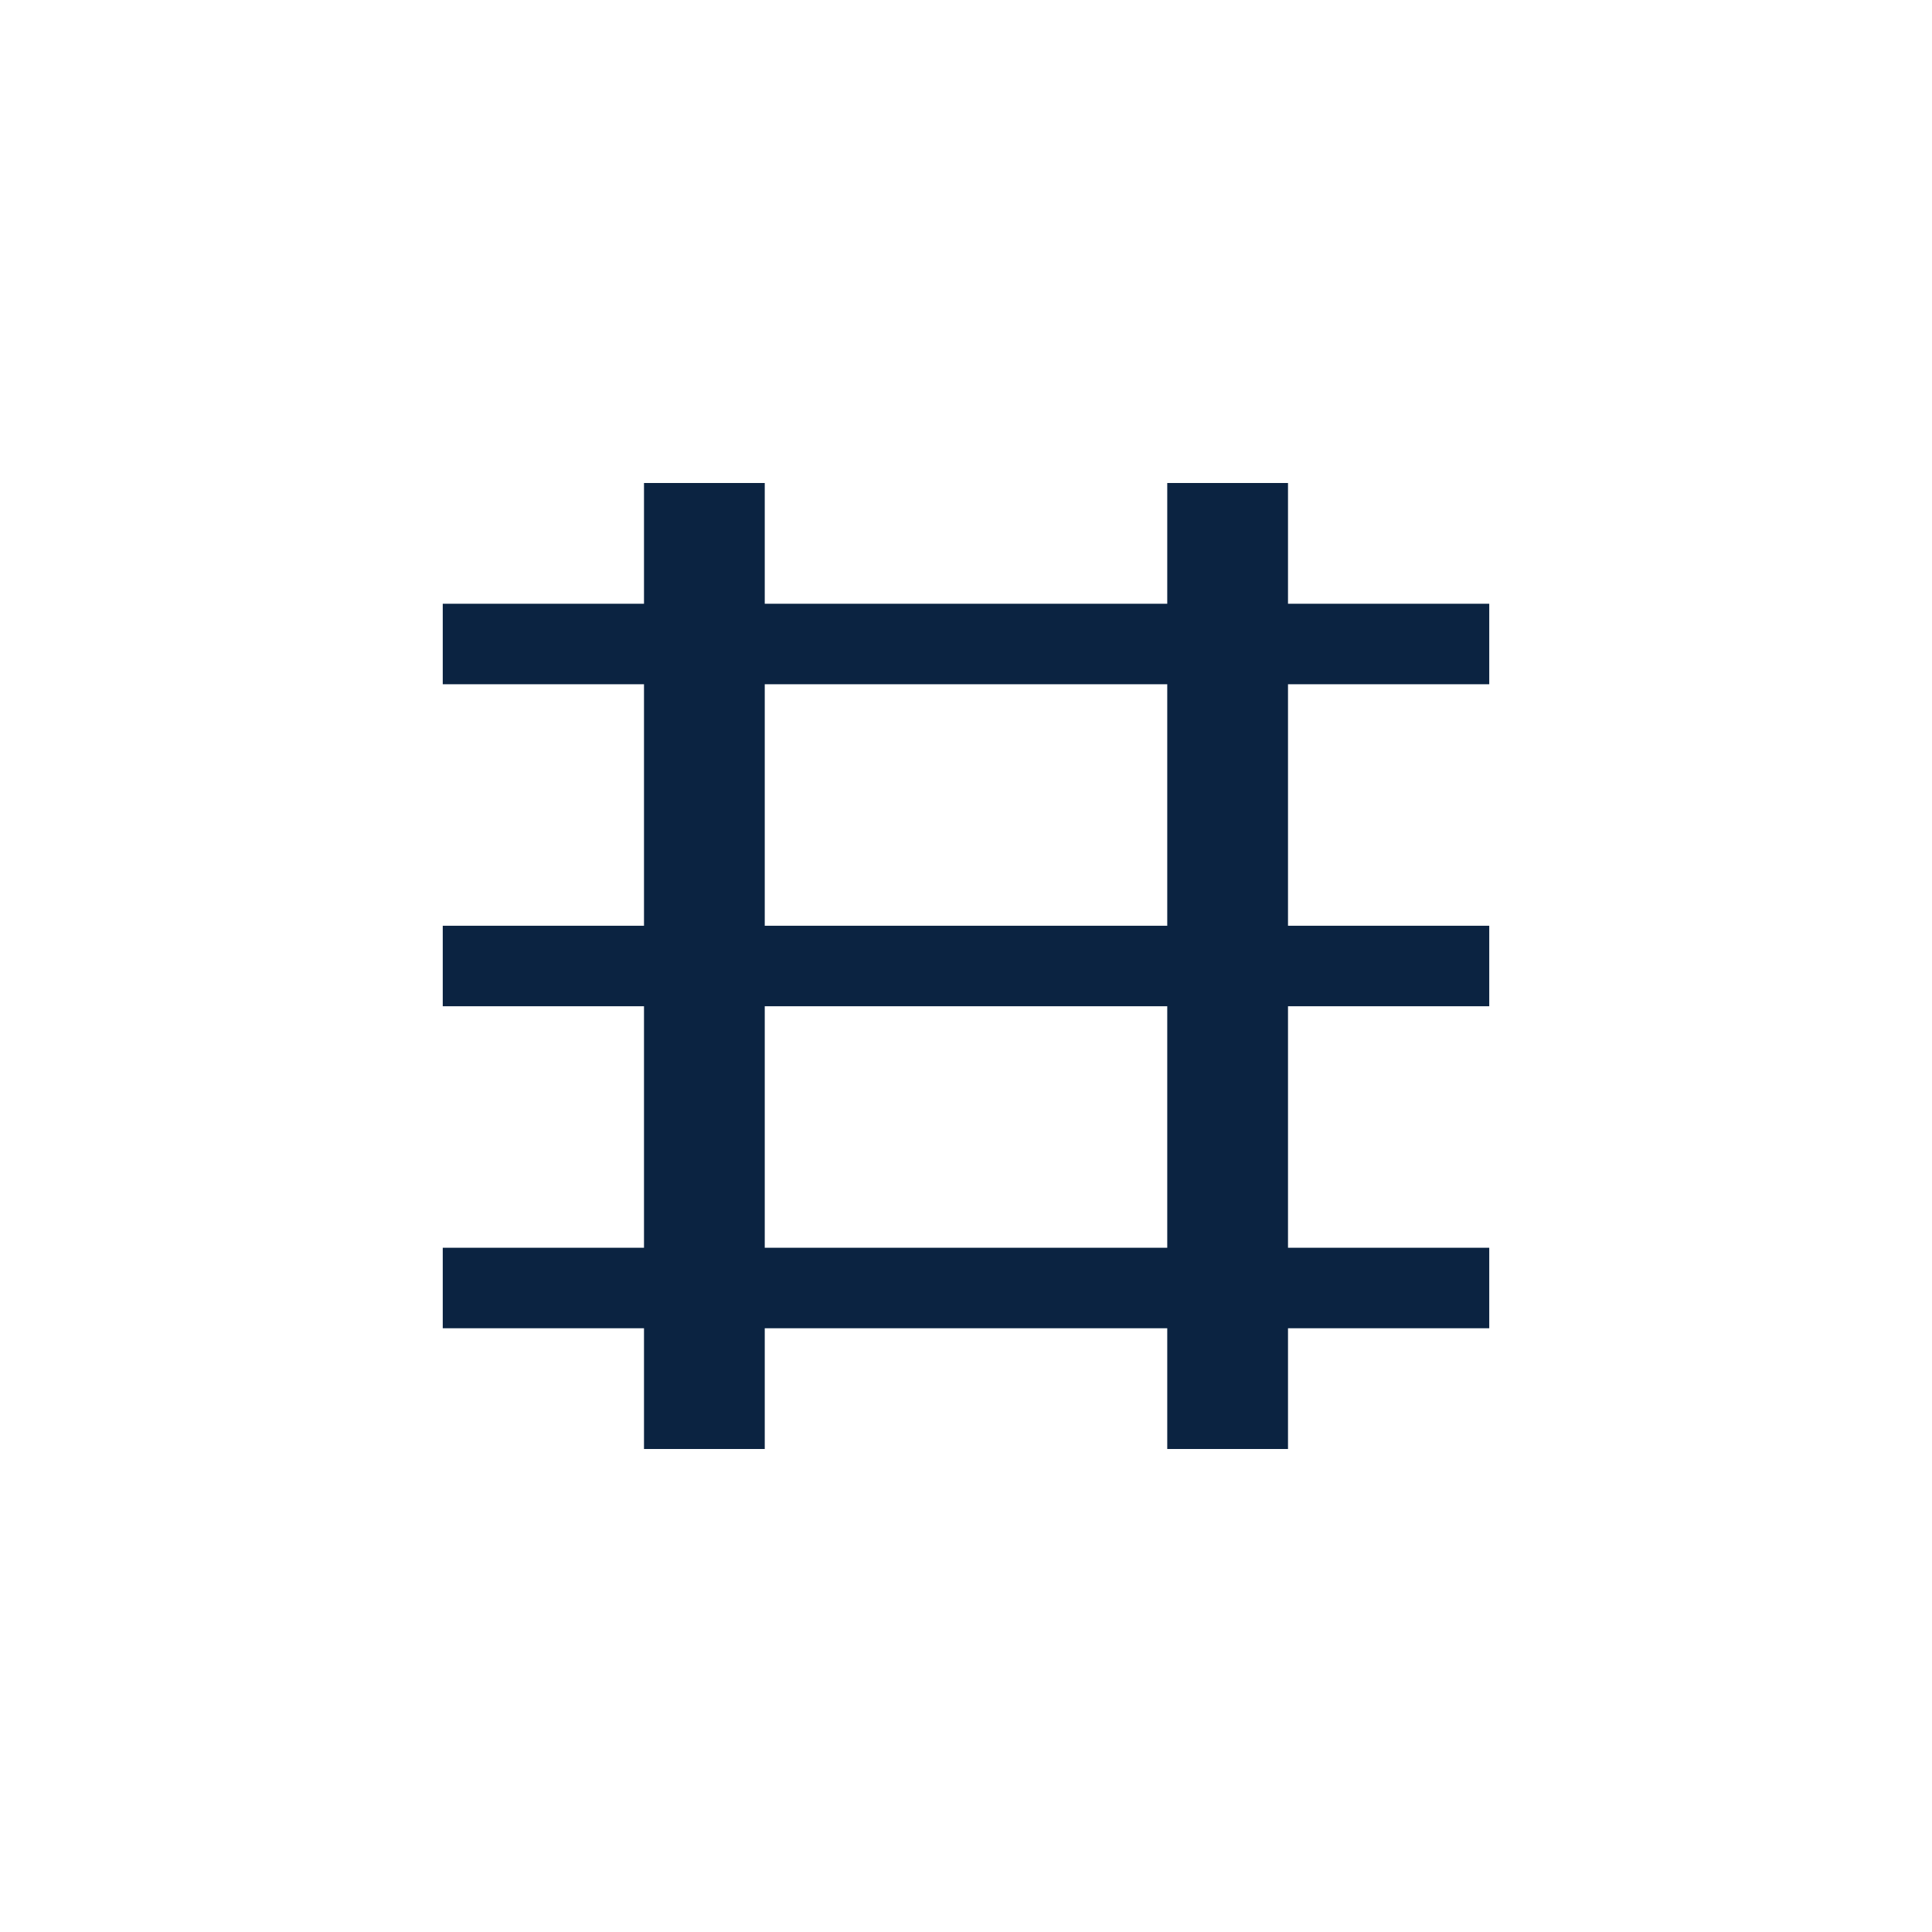 <svg width="48" height="48" viewBox="0 0 48 48" fill="none" xmlns="http://www.w3.org/2000/svg">
<path fill-rule="evenodd" clip-rule="evenodd" d="M16 12H19V15L29 15V12H32V15H37V17H32V23H37V25H32V31H37V33H32V36H29V33H19V36H16V33H11V31H16V25H11V23H16V17H11V15H16V12ZM29 31V25L19 25V31L29 31ZM29 23V17L19 17V23L29 23Z" fill="#0B2341"></path>
</svg>
